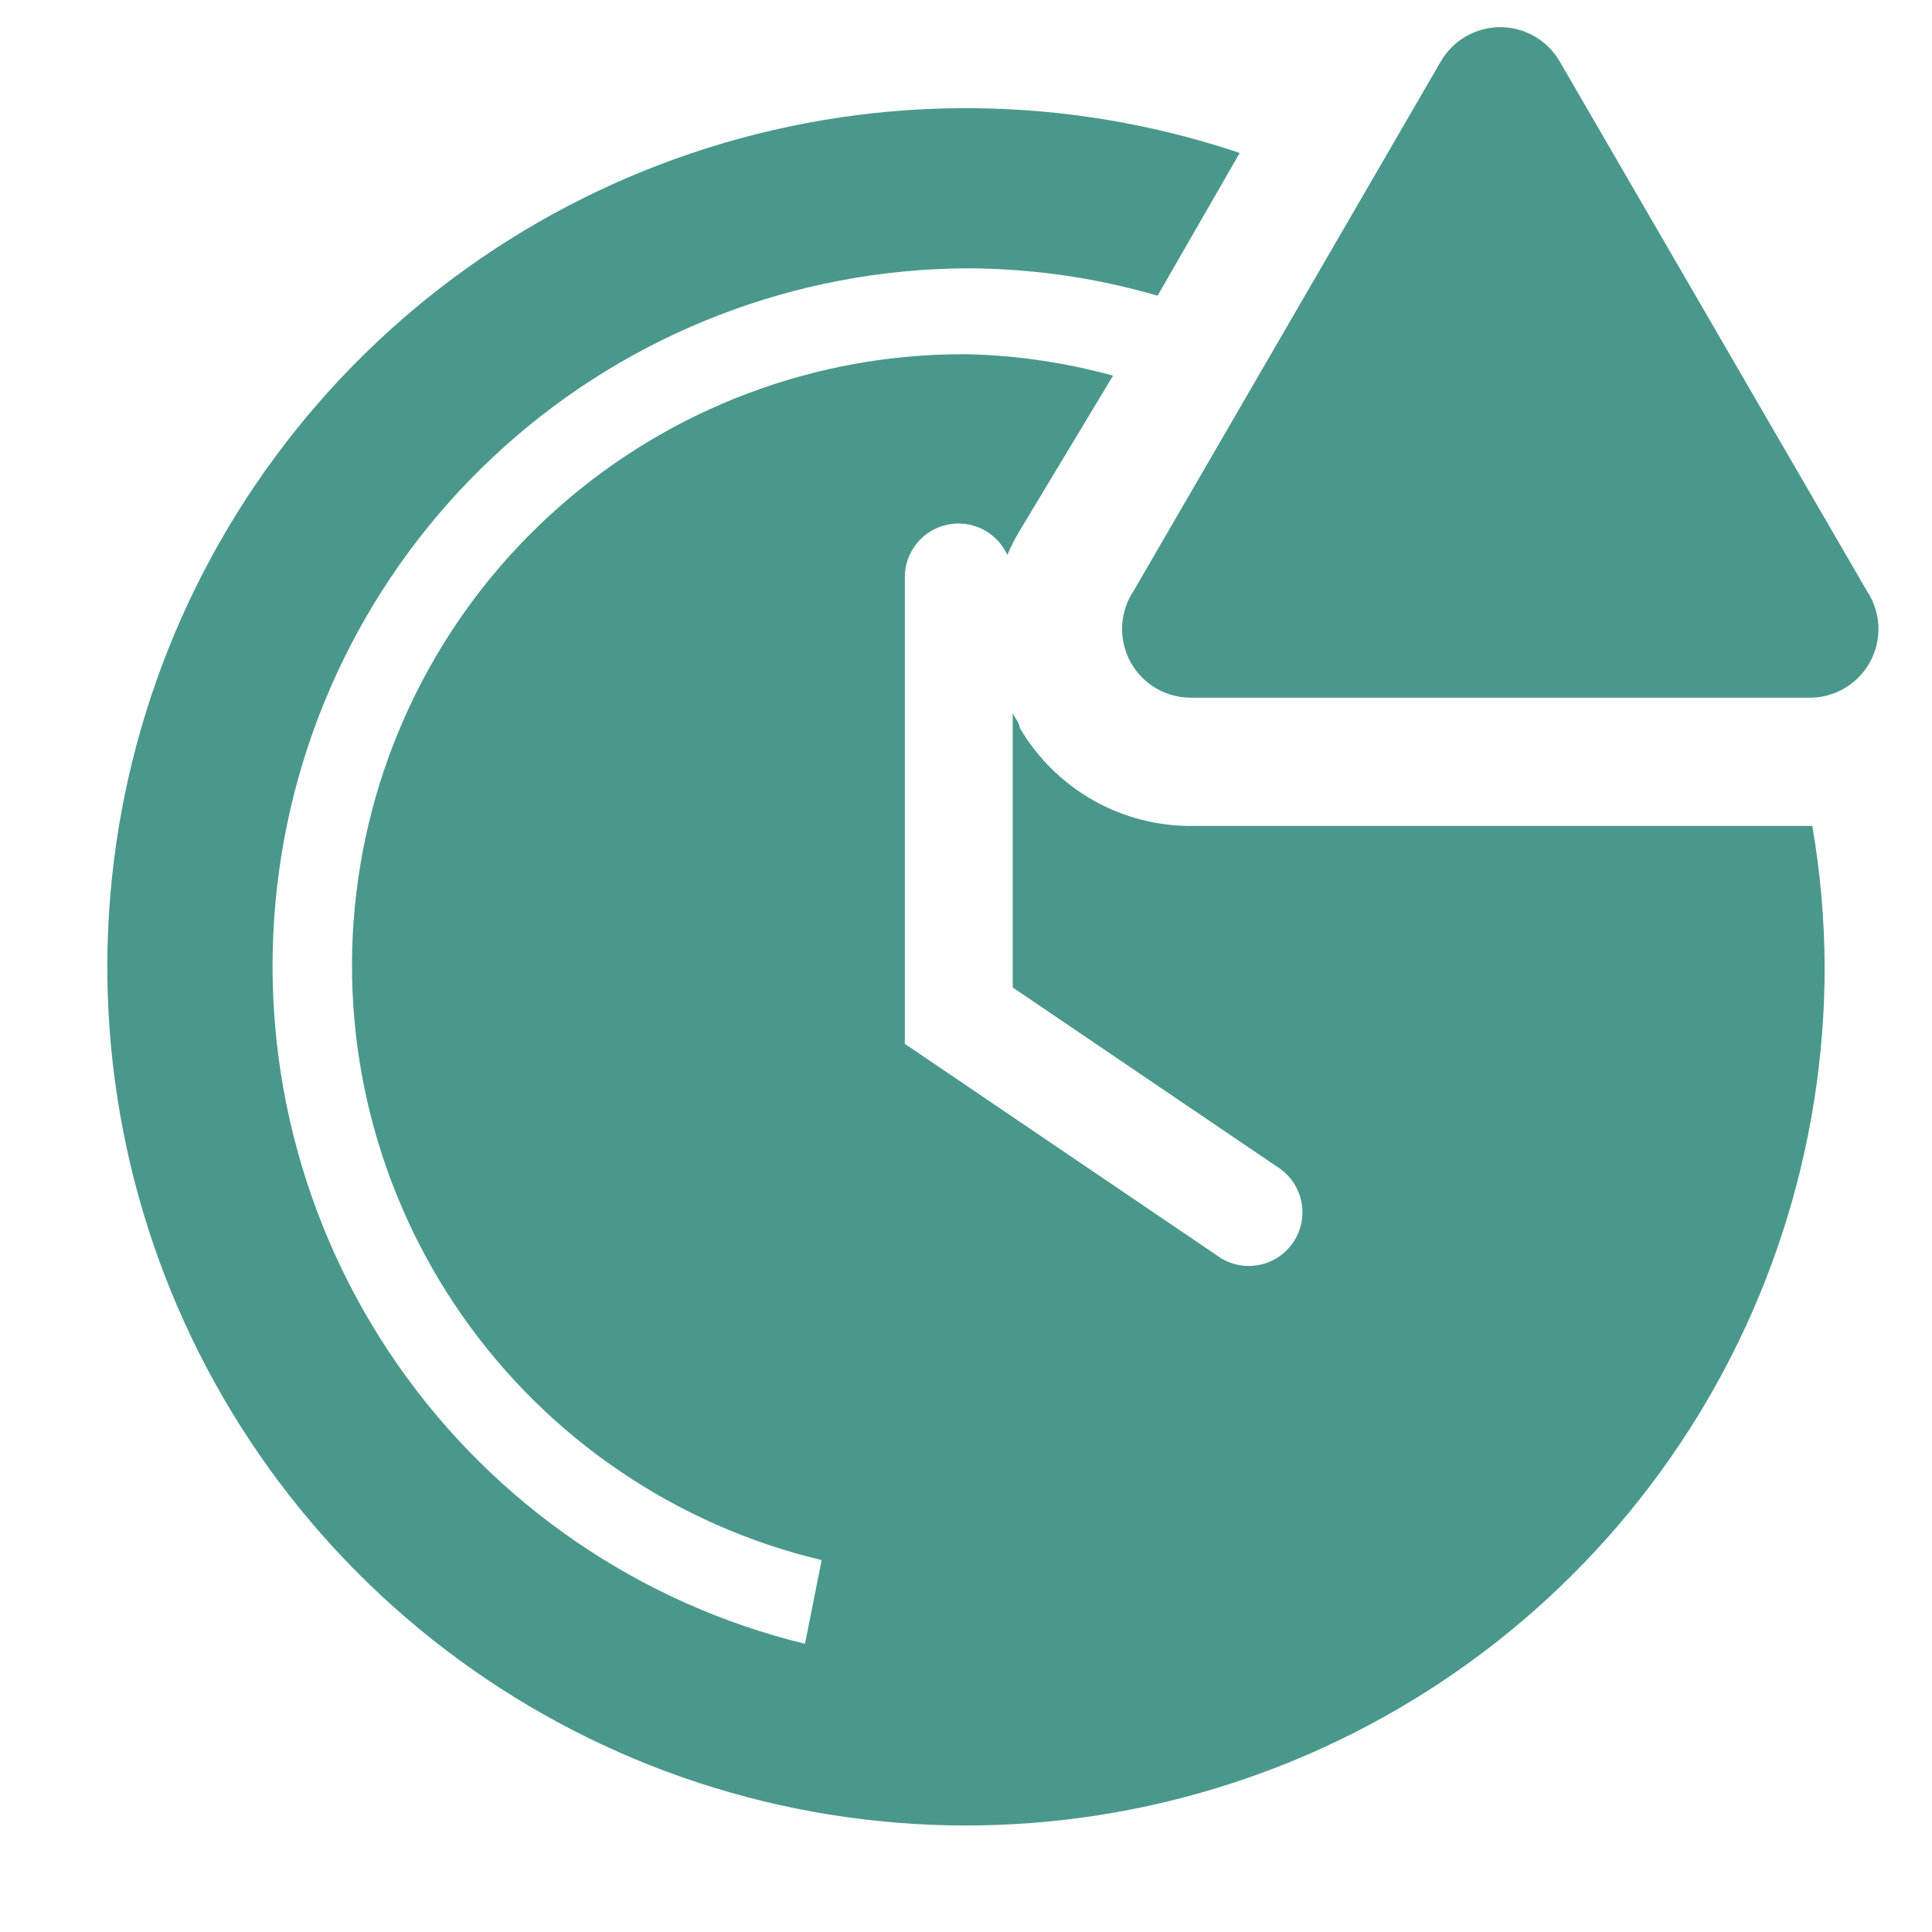<?xml version="1.0" encoding="UTF-8"?> <svg xmlns="http://www.w3.org/2000/svg" width="36" height="36" viewBox="0 0 36 36" fill="none"> <path d="M33.77 15.39H22.23C21.578 15.398 20.936 15.232 20.368 14.911C19.801 14.589 19.329 14.123 19 13.56C19 13.47 18.91 13.38 18.87 13.29V18.4L23.87 21.79C24.074 21.944 24.212 22.17 24.255 22.422C24.298 22.674 24.242 22.933 24.1 23.145C23.958 23.358 23.74 23.508 23.491 23.564C23.241 23.621 22.98 23.58 22.76 23.45L16.86 19.45V10.75C16.861 10.522 16.94 10.301 17.084 10.124C17.227 9.947 17.427 9.825 17.65 9.777C17.873 9.729 18.106 9.759 18.309 9.861C18.513 9.964 18.675 10.133 18.77 10.34C18.836 10.185 18.913 10.034 19 9.89L20.74 7C19.847 6.754 18.926 6.619 18 6.6C15.205 6.587 12.503 7.603 10.408 9.454C8.313 11.304 6.972 13.861 6.64 16.636C6.307 19.411 7.007 22.212 8.606 24.505C10.205 26.798 12.591 28.422 15.31 29.07L15 30.63C11.918 29.879 9.216 28.026 7.405 25.422C5.594 22.817 4.798 19.64 5.167 16.488C5.535 13.337 7.044 10.43 9.408 8.314C11.771 6.198 14.828 5.019 18 5C19.208 5.001 20.41 5.172 21.57 5.51L23.1 2.85C19.89 1.771 16.421 1.737 13.191 2.755C9.961 3.773 7.137 5.79 5.126 8.515C3.115 11.24 2.021 14.532 2 17.919C1.98 21.305 3.034 24.611 5.012 27.36C6.99 30.109 9.789 32.159 13.006 33.216C16.224 34.273 19.694 34.282 22.916 33.241C26.139 32.201 28.948 30.165 30.94 27.426C32.932 24.687 34.003 21.387 34 18C33.995 17.125 33.918 16.252 33.77 15.39V15.39Z" fill="#4A988B"></path> <path d="M26.85 1.14L21.13 11C20.997 11.195 20.921 11.424 20.909 11.66C20.898 11.896 20.952 12.13 21.066 12.338C21.18 12.545 21.349 12.716 21.555 12.833C21.76 12.95 21.994 13.008 22.23 13H33.68C33.916 13.008 34.15 12.95 34.355 12.833C34.561 12.716 34.73 12.545 34.844 12.338C34.958 12.13 35.012 11.896 35.001 11.66C34.989 11.424 34.913 11.195 34.78 11L29.06 1.14C28.947 0.947 28.786 0.787 28.592 0.676C28.398 0.565 28.178 0.506 27.955 0.506C27.732 0.506 27.512 0.565 27.318 0.676C27.124 0.787 26.963 0.947 26.85 1.14V1.14Z" fill="#4A988B"></path> </svg> 